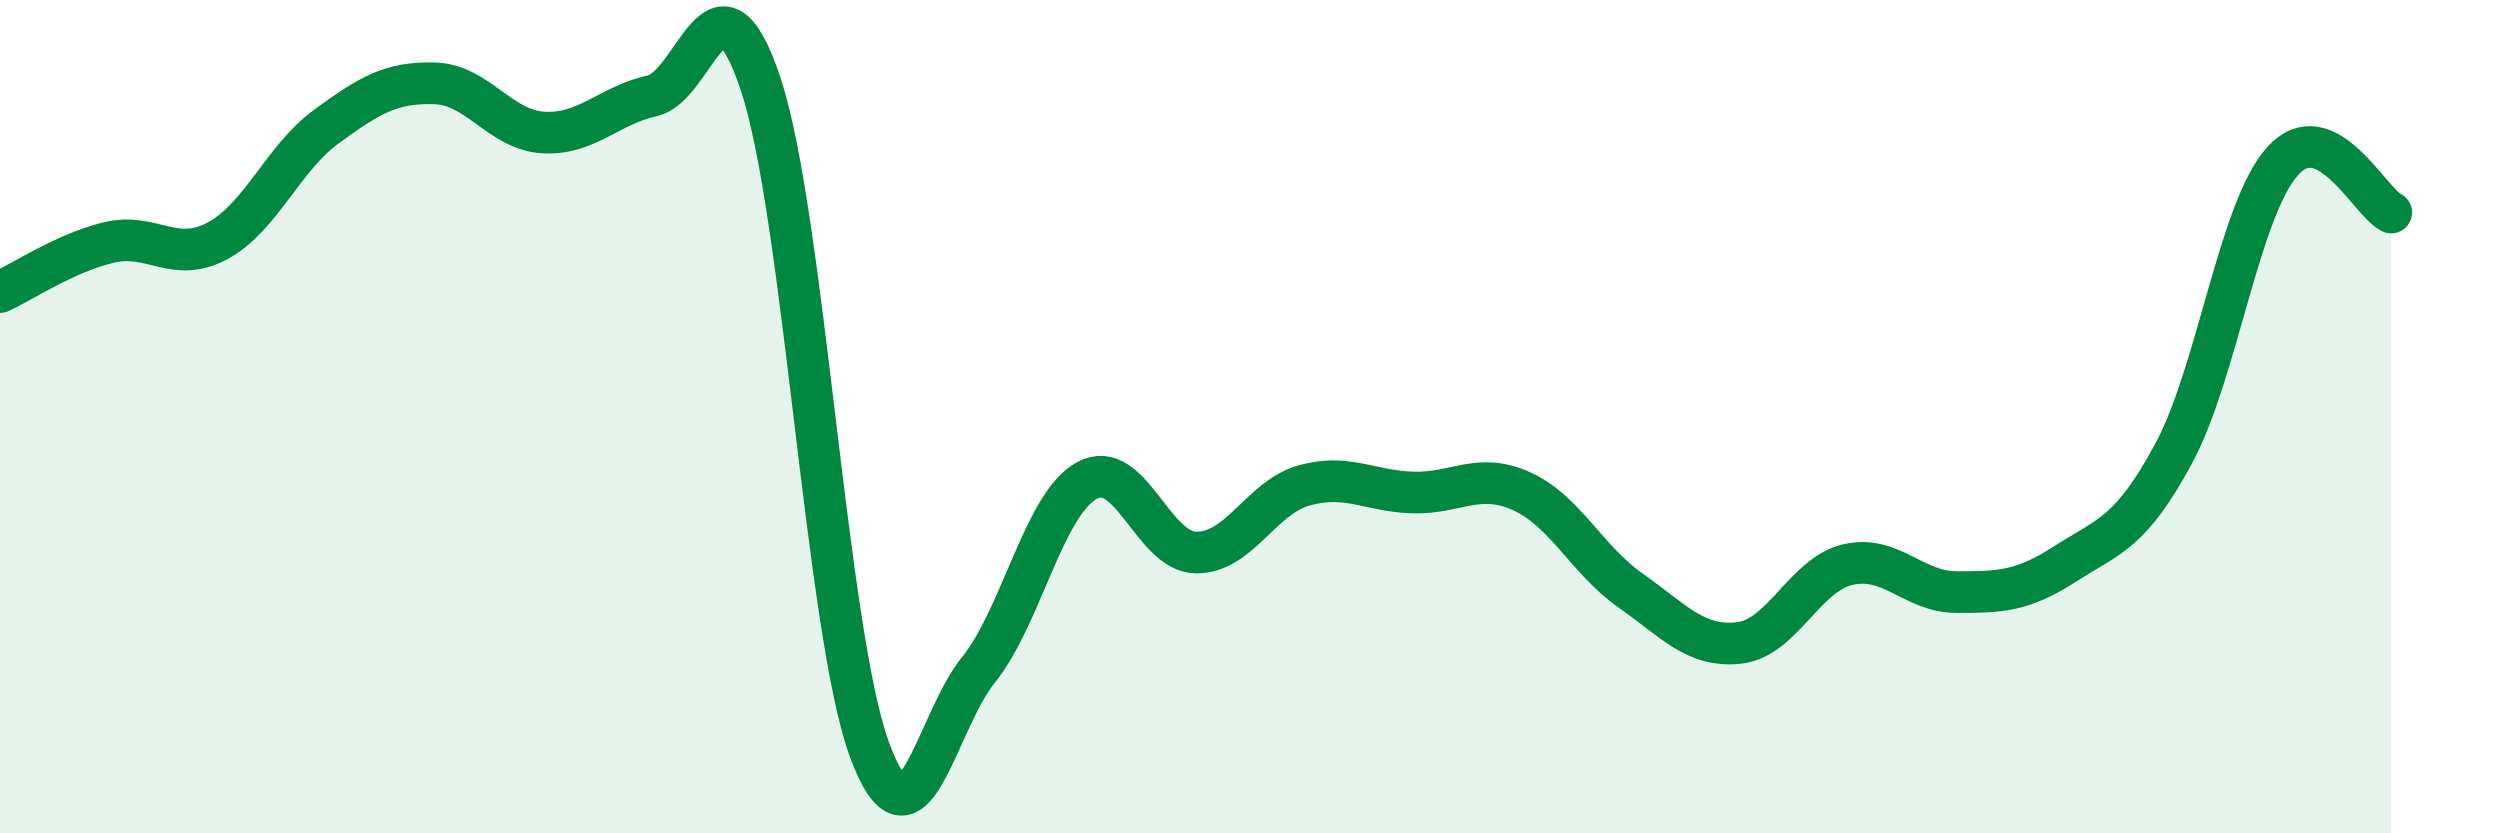 
    <svg width="60" height="20" viewBox="0 0 60 20" xmlns="http://www.w3.org/2000/svg">
      <path
        d="M 0,7.01 C 0.52,6.77 1.57,6.07 2.61,5.82 C 3.65,5.57 4.18,6.34 5.22,5.78 C 6.26,5.22 6.79,3.8 7.83,3.04 C 8.87,2.28 9.39,1.97 10.43,2 C 11.47,2.03 12,3.12 13.04,3.18 C 14.08,3.24 14.61,2.53 15.65,2.3 C 16.69,2.07 17.22,-1.11 18.26,2.03 C 19.3,5.17 19.83,15.19 20.87,18 C 21.91,20.81 22.44,17.37 23.48,16.08 C 24.52,14.79 25.05,12.09 26.09,11.53 C 27.13,10.97 27.66,13.24 28.7,13.26 C 29.74,13.28 30.26,11.94 31.3,11.65 C 32.34,11.36 32.87,11.79 33.91,11.82 C 34.95,11.85 35.48,11.32 36.52,11.79 C 37.56,12.26 38.09,13.44 39.13,14.17 C 40.17,14.9 40.7,15.55 41.74,15.43 C 42.78,15.31 43.31,13.79 44.35,13.55 C 45.39,13.31 45.92,14.21 46.96,14.21 C 48,14.21 48.53,14.2 49.57,13.53 C 50.61,12.86 51.13,12.81 52.17,10.88 C 53.21,8.95 53.74,5.03 54.78,3.87 C 55.82,2.71 56.87,4.85 57.39,5.1L57.39 20L0 20Z"
        fill="#008740"
        opacity="0.1"
        stroke-linecap="round"
        stroke-linejoin="round"
      />
      <path
        d="M 0,7.01 C 0.52,6.77 1.57,6.07 2.61,5.82 C 3.65,5.57 4.18,6.34 5.22,5.78 C 6.26,5.22 6.79,3.8 7.83,3.04 C 8.87,2.28 9.39,1.97 10.43,2 C 11.47,2.03 12,3.12 13.04,3.18 C 14.08,3.24 14.61,2.53 15.65,2.3 C 16.69,2.07 17.22,-1.11 18.26,2.03 C 19.3,5.17 19.83,15.19 20.87,18 C 21.91,20.81 22.44,17.37 23.48,16.08 C 24.52,14.79 25.05,12.09 26.09,11.53 C 27.13,10.97 27.66,13.24 28.7,13.26 C 29.74,13.28 30.26,11.94 31.3,11.65 C 32.34,11.36 32.87,11.79 33.91,11.82 C 34.95,11.85 35.48,11.32 36.52,11.79 C 37.56,12.26 38.09,13.44 39.13,14.17 C 40.17,14.9 40.7,15.55 41.74,15.43 C 42.78,15.31 43.31,13.79 44.35,13.55 C 45.39,13.31 45.92,14.21 46.96,14.21 C 48,14.21 48.53,14.2 49.57,13.53 C 50.61,12.86 51.13,12.81 52.17,10.88 C 53.21,8.95 53.74,5.03 54.78,3.87 C 55.82,2.71 56.87,4.85 57.39,5.1"
        stroke="#008740"
        stroke-width="1"
        fill="none"
        stroke-linecap="round"
        stroke-linejoin="round"
      />
    </svg>
  
